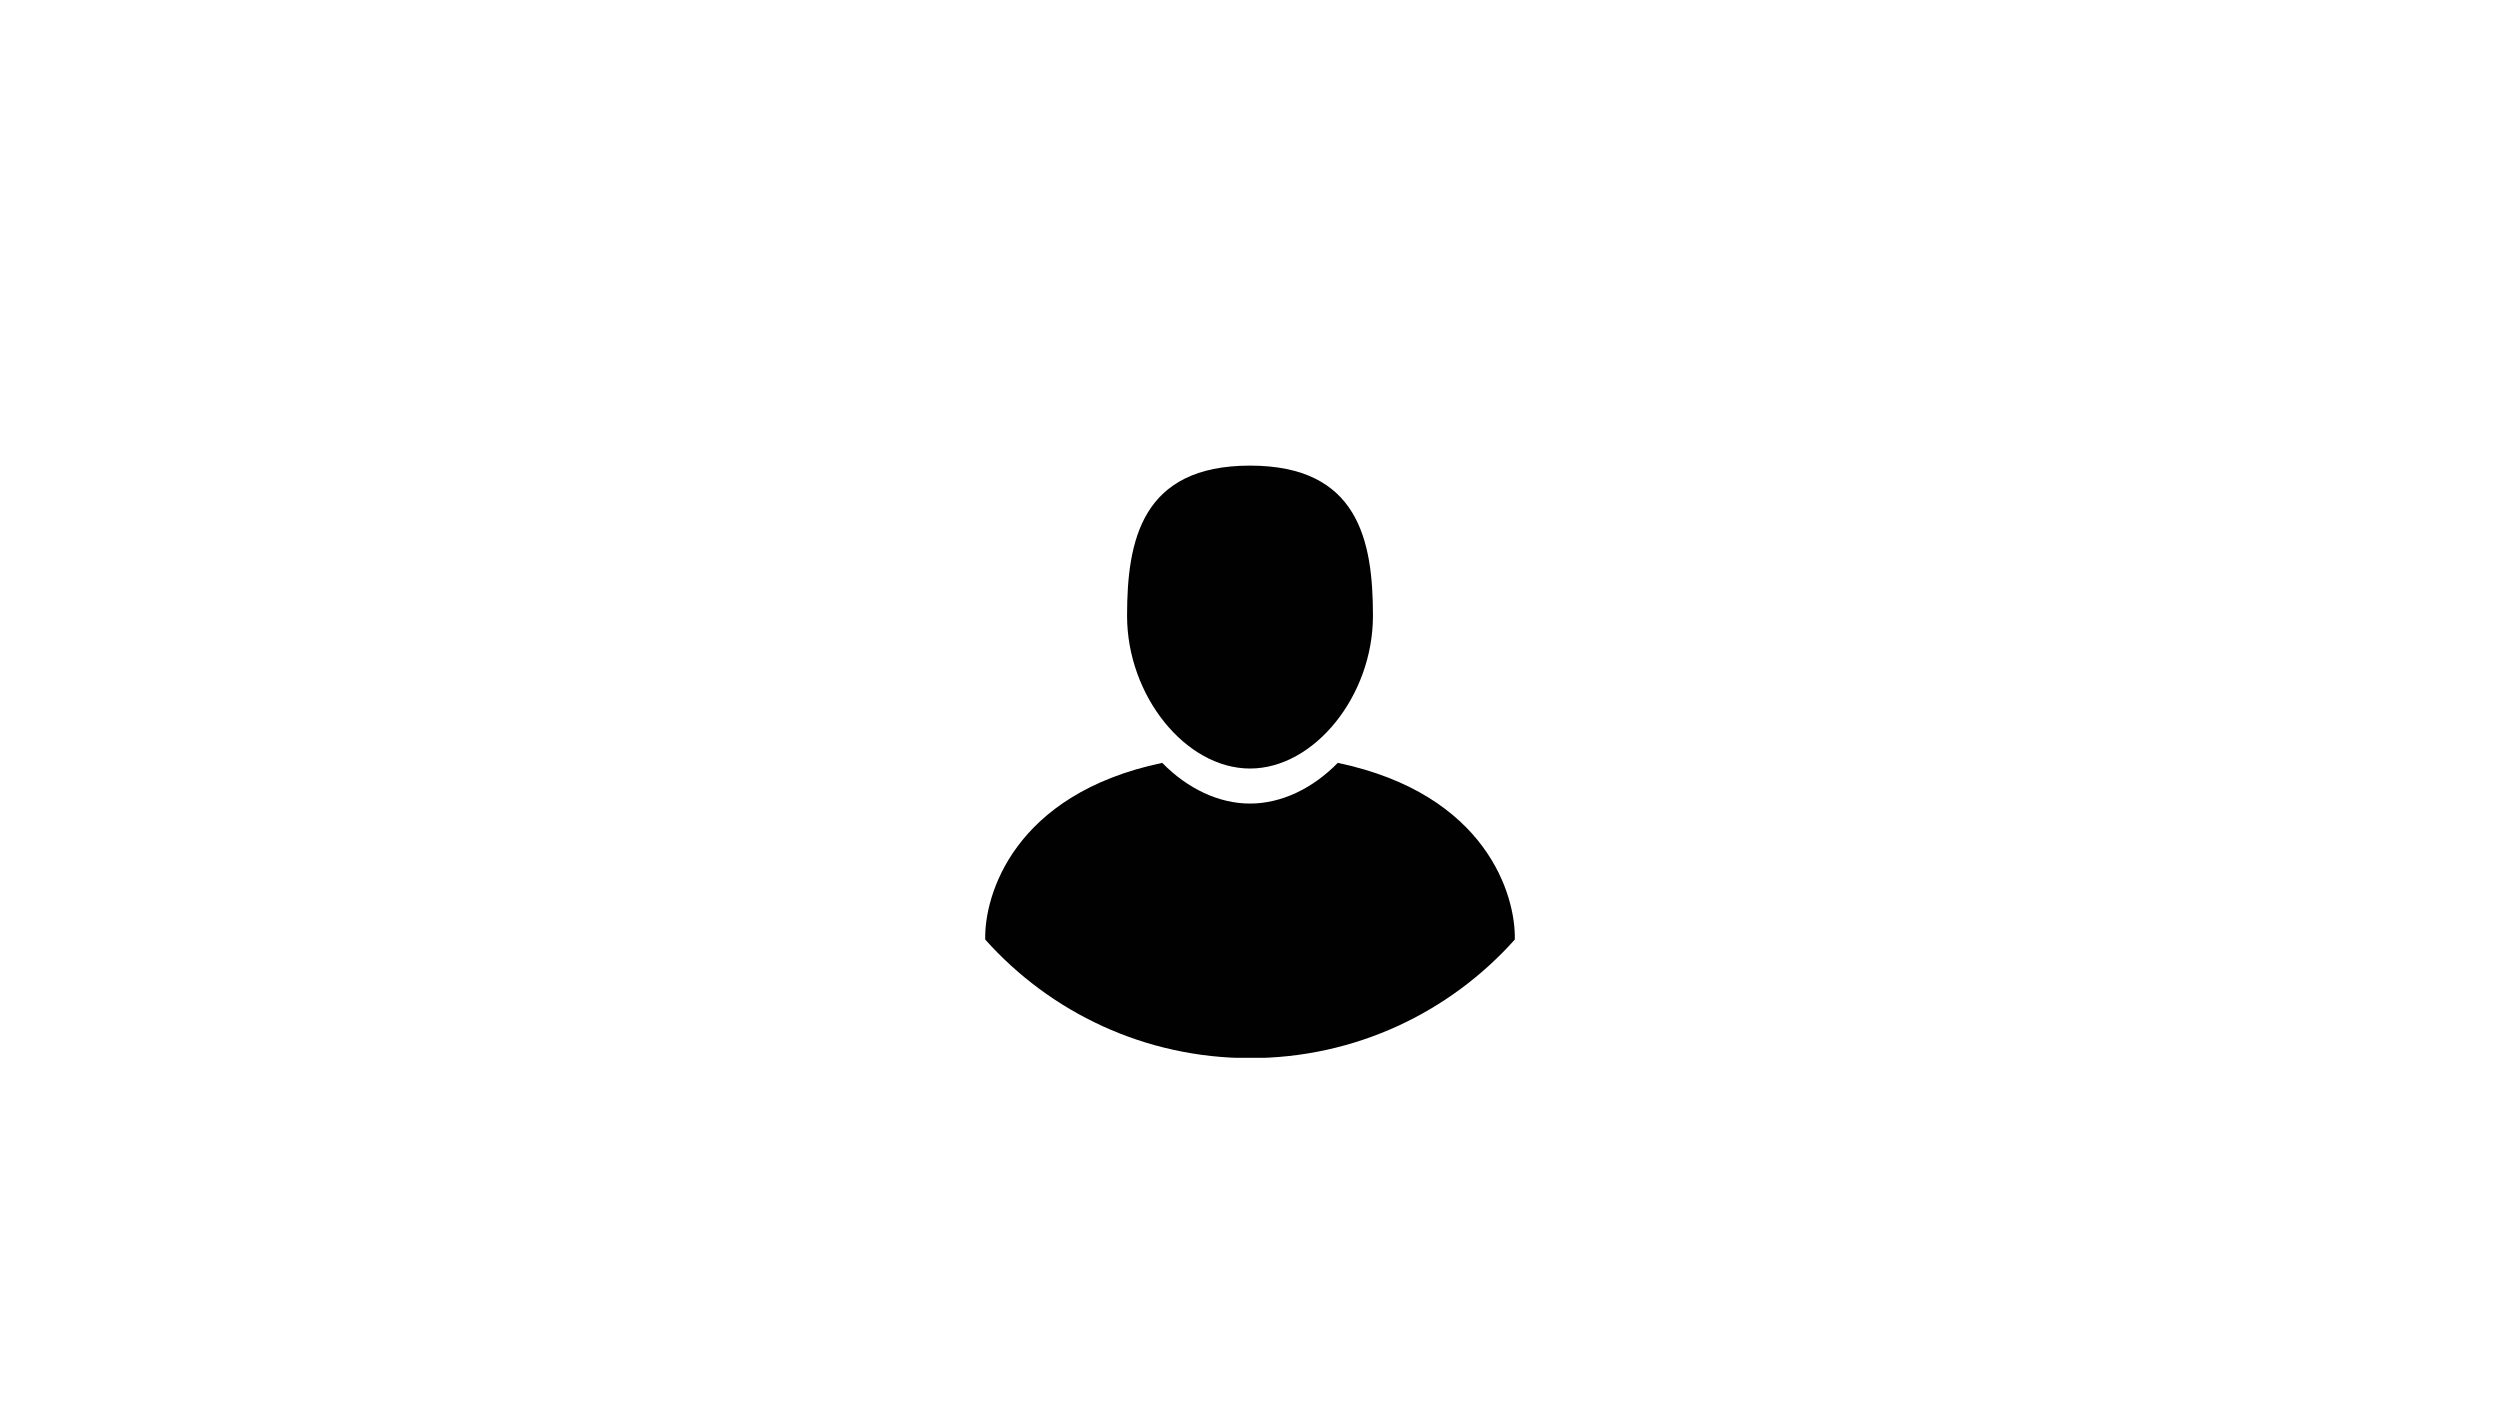 <svg xmlns="http://www.w3.org/2000/svg" xmlns:xlink="http://www.w3.org/1999/xlink" width="1920" zoomAndPan="magnify" viewBox="0 0 1440 810" height="1080" preserveAspectRatio="xMidYMid meet" version="1.0"><defs><clipPath id="958eb45130"><path d="M 515.535 200.535 L 924.285 200.535 L 924.285 609.285 L 515.535 609.285 Z M 515.535 200.535 " clip-rule="nonzero"/></clipPath><clipPath id="6f10707e88"><path d="M 567 439 L 873 439 L 873 609.285 L 567 609.285 Z M 567 439 " clip-rule="nonzero"/></clipPath></defs><rect x="-144" width="1728" fill="#ffffff" y="-81" height="972" fill-opacity="1"/><rect x="-144" width="1728" fill="#ffffff" y="-81" height="972" fill-opacity="1"/><g clip-path="url(#958eb45130)"><path fill="#ffffff" d="M 924.48 405.008 C 924.48 457.316 904.852 505.023 872.527 541.184 C 835.09 583.102 780.637 609.477 720.012 609.477 C 659.387 609.477 604.91 583.102 567.492 541.184 C 535.172 505.023 515.543 457.316 515.543 405.008 C 515.543 292.09 607.074 200.539 720.012 200.539 C 832.93 200.539 924.48 292.09 924.48 405.008 " fill-opacity="1" fill-rule="nonzero"/></g><path fill="#010101" d="M 720.012 442.672 C 757.066 442.672 790.82 400.742 790.82 354.707 C 790.82 311.207 782.41 268.195 720.012 268.195 C 657.605 268.195 649.188 311.207 649.188 354.707 C 649.188 400.742 682.945 442.672 720.012 442.672 " fill-opacity="1" fill-rule="nonzero"/><g clip-path="url(#6f10707e88)"><path fill="#010101" d="M 872.527 541.184 C 835.09 583.102 780.637 609.477 720.012 609.477 C 659.387 609.477 604.91 583.102 567.492 541.184 C 566.848 515.93 583.664 457.418 669.438 439.41 C 684.109 454.387 702.172 462.855 720.012 462.855 C 737.848 462.855 755.895 454.387 770.566 439.41 C 856.359 457.418 873.156 515.93 872.527 541.184 " fill-opacity="1" fill-rule="nonzero"/></g></svg>